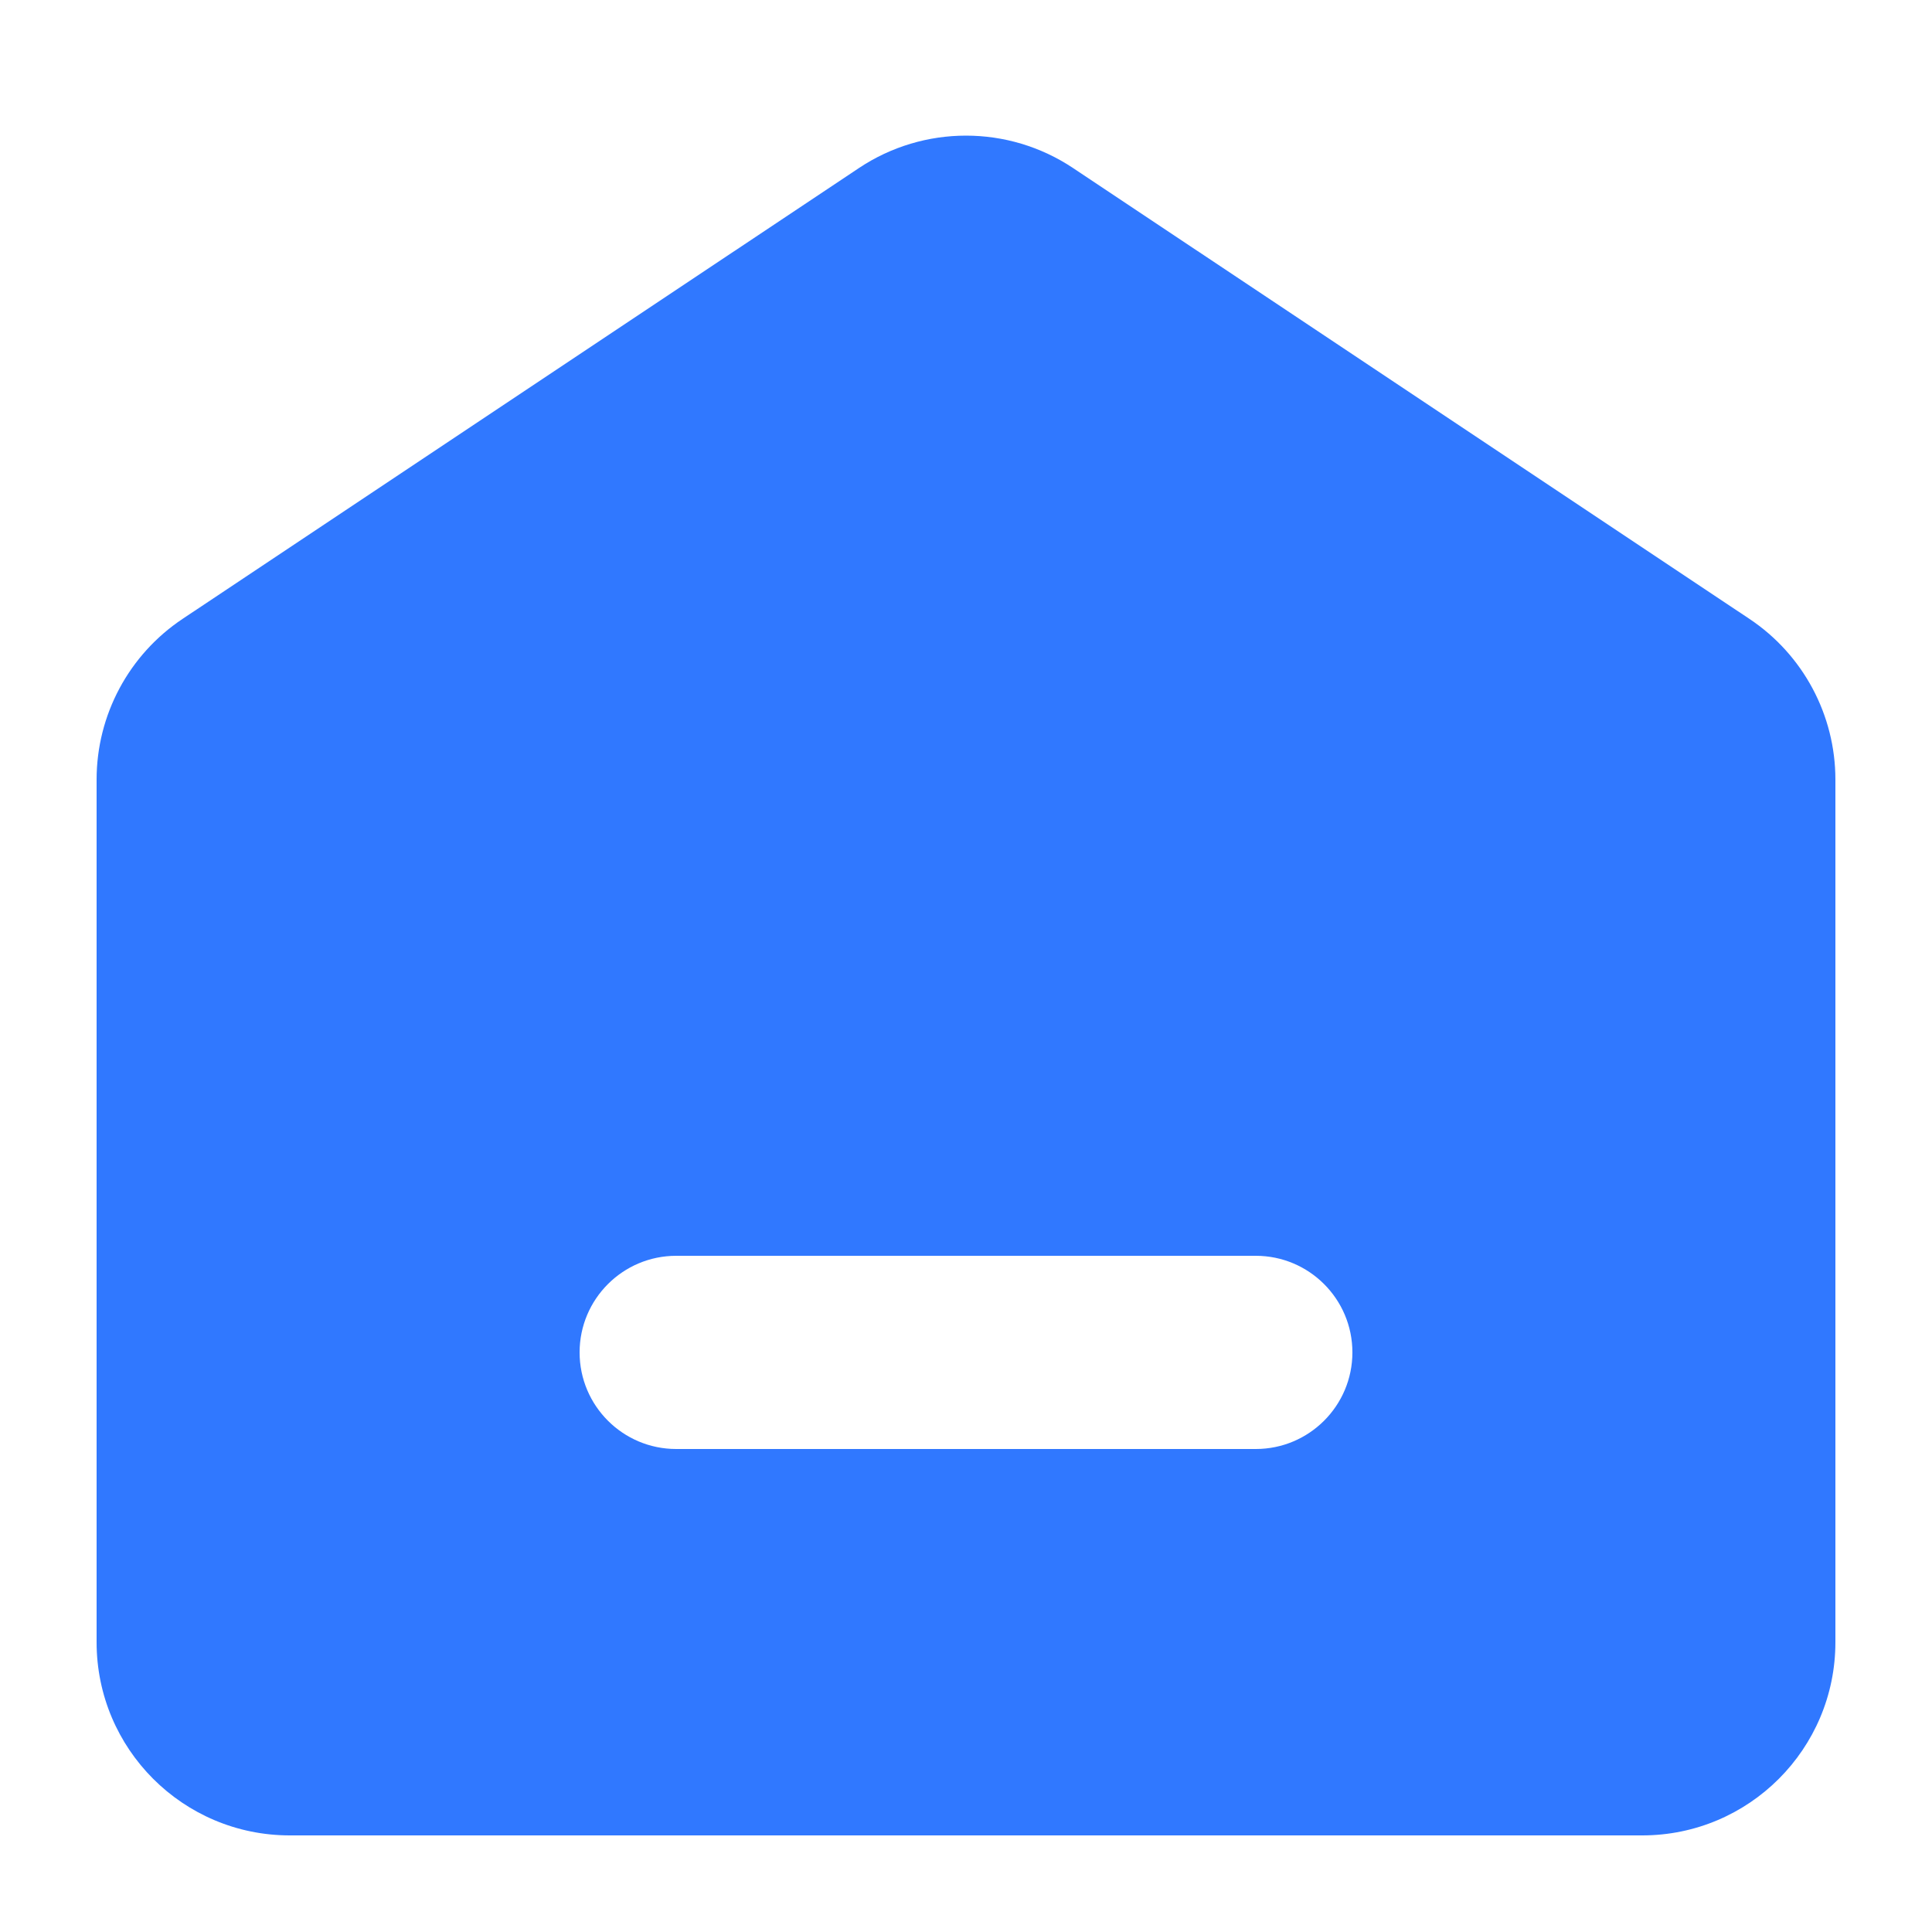 <?xml version="1.0" encoding="UTF-8"?>
<svg width="20px" height="20px" viewBox="0 0 20 20" version="1.1" xmlns="http://www.w3.org/2000/svg" xmlns:xlink="http://www.w3.org/1999/xlink">
    <title>icon/20/index-blue</title>
    <defs>
        <path d="M11.109,1.74 L18.109,6.406 C18.666,6.777 19,7.402 19,8.07 L19,17 C19,18.105 18.105,19 17,19 L3,19 C1.895,19 1,18.105 1,17 L1,8.07 C1,7.402 1.334,6.777 1.891,6.406 L8.891,1.74 C9.562,1.292 10.438,1.292 11.109,1.74 Z M13,13 L7,13 C6.448,13 6,13.448 6,14 C6,14.552 6.448,15 7,15 L7,15 L13,15 C13.552,15 14,14.552 14,14 C14,13.448 13.552,13 13,13 L13,13 Z" id="path-1"></path>
    </defs>
    <g id="icon/20/index-blue" stroke="none" stroke-width="1" fill="none" fill-rule="evenodd">
        <g id="icon/20/index">
            <rect id="矩形" x="0" y="0" width="20" height="20"></rect>
            <mask id="mask-2" fill="white">
                <use xlink:href="#path-1"></use>
            </mask>
            <use id="蒙版" fill="#3078FF" fill-rule="nonzero" xlink:href="#path-1"></use>
        </g>
    </g>
</svg>
